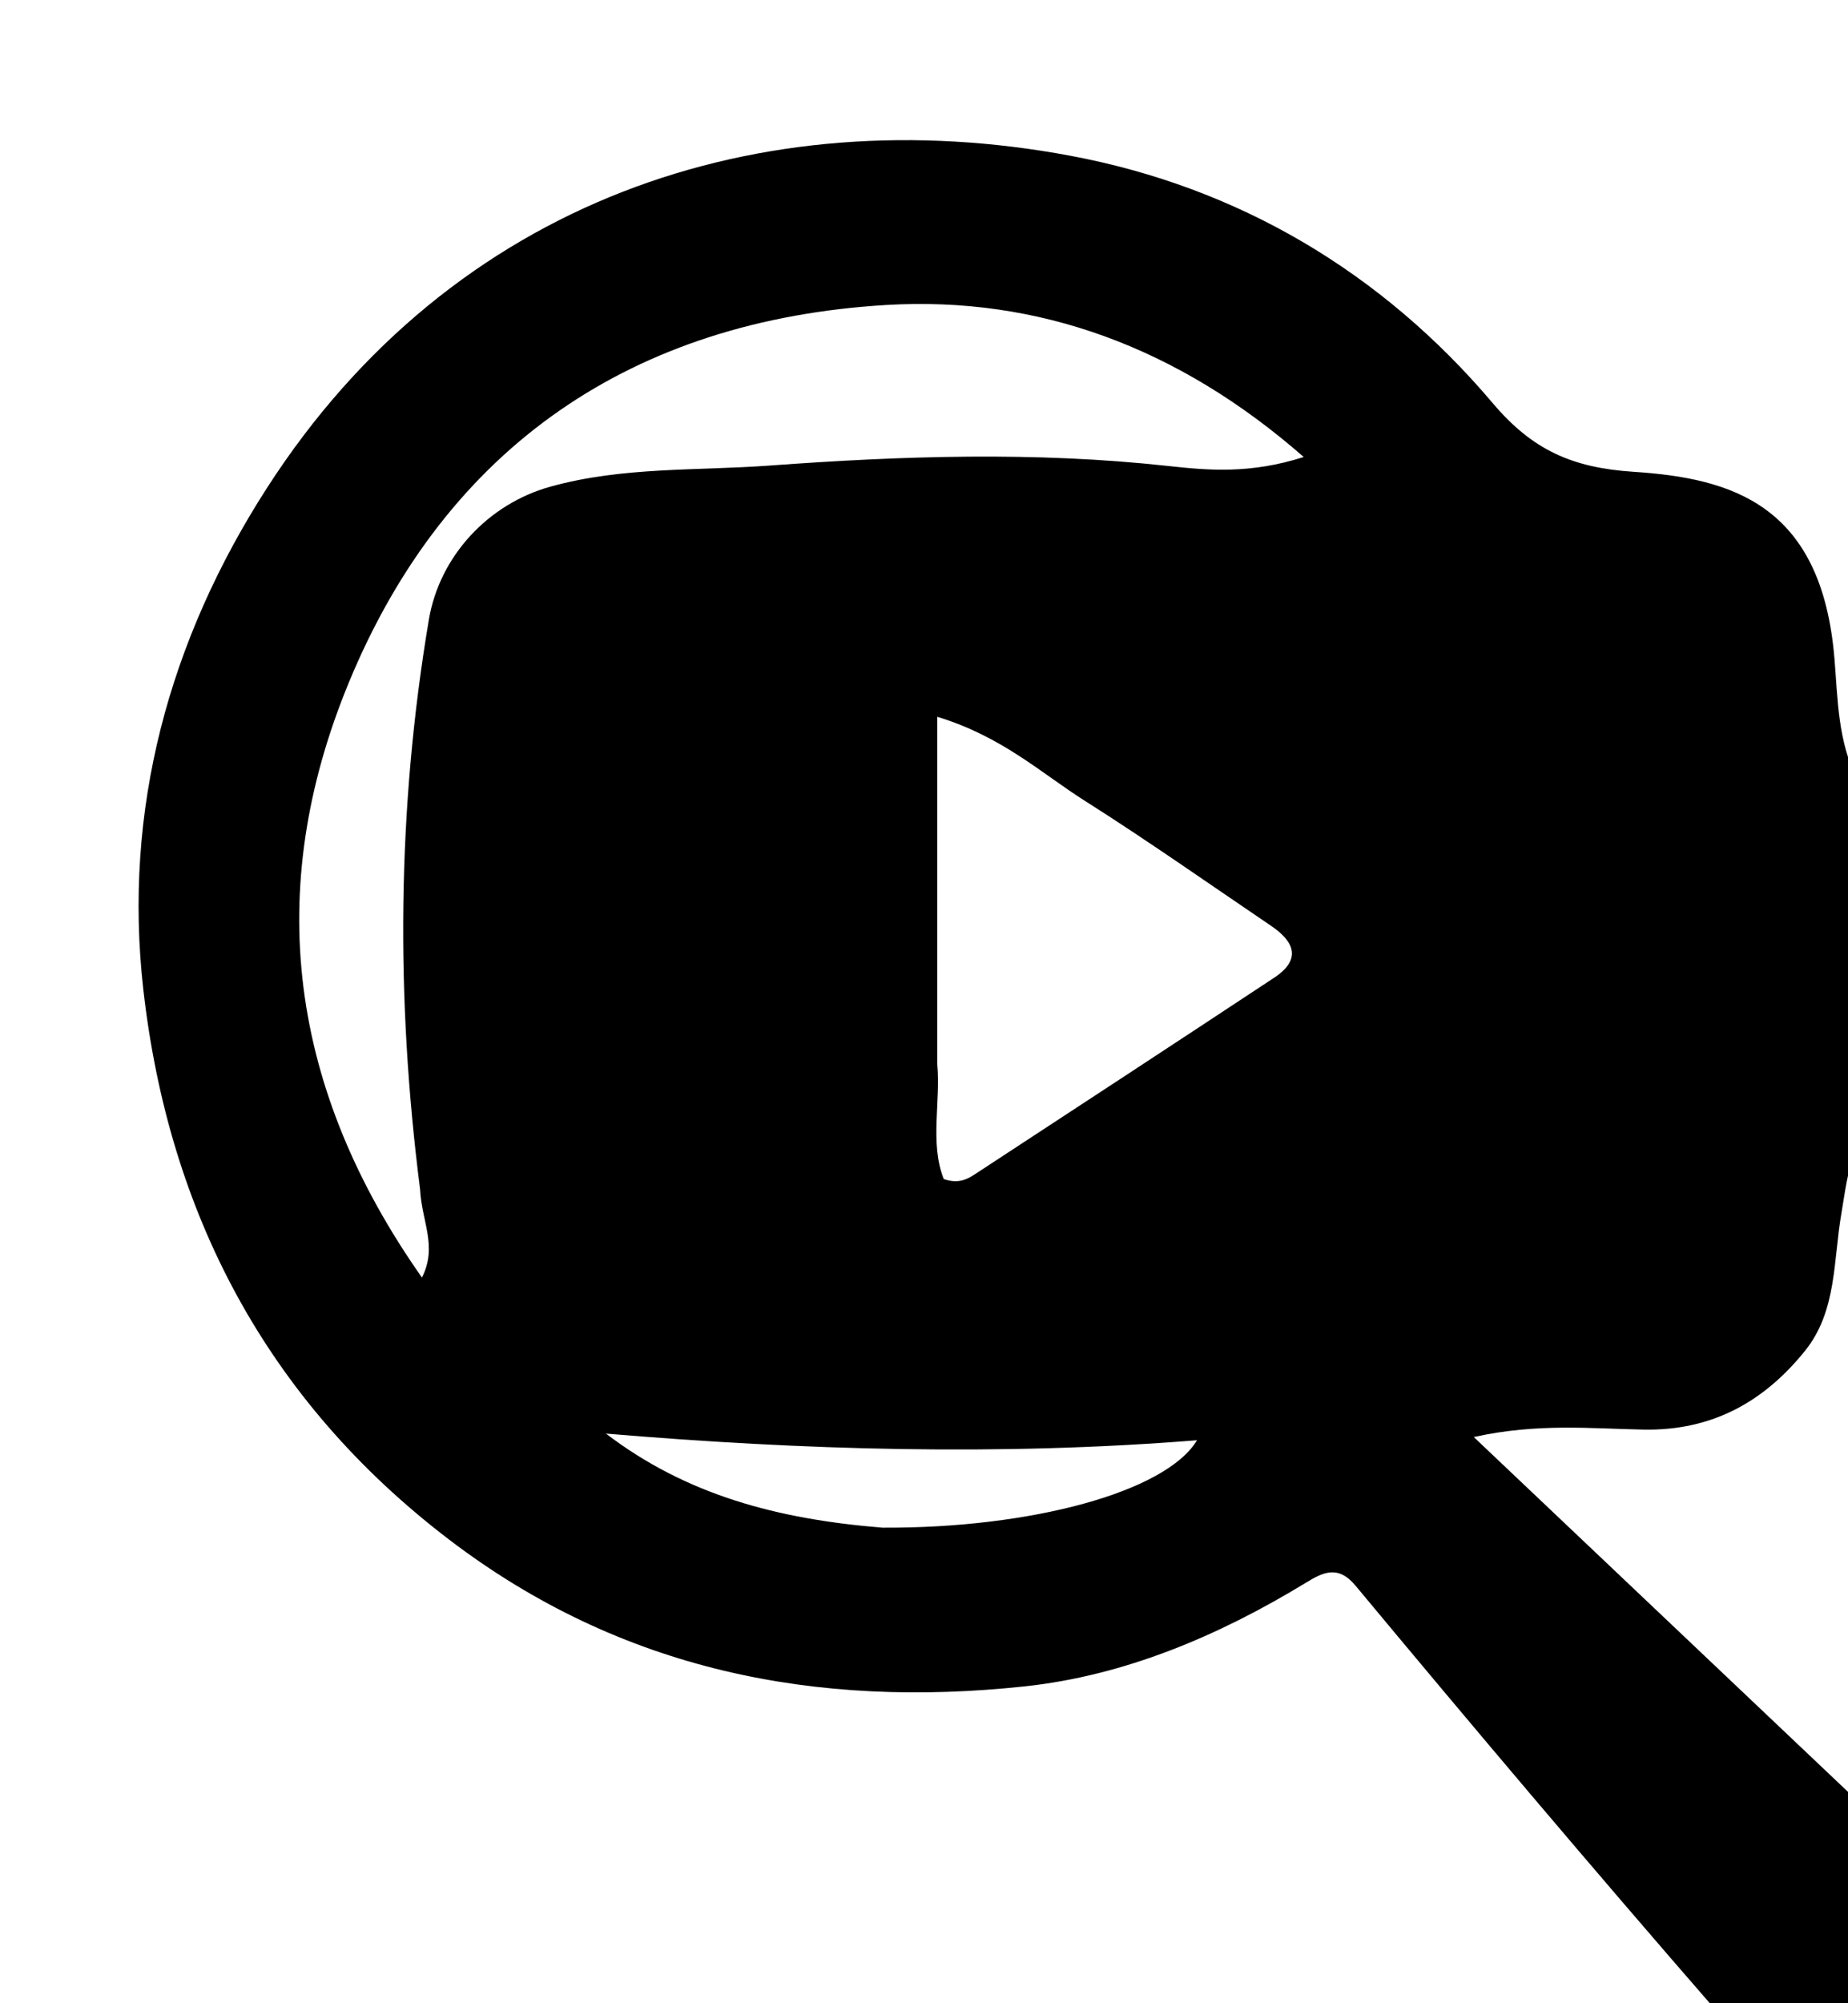<svg version="1.1" id="Layer_1" xmlns="http://www.w3.org/2000/svg" xmlns:xlink="http://www.w3.org/1999/xlink" x="0px" y="0px"
	 width="100%" viewBox="0 0 192 208" enable-background="new 0 0 192 208" xml:space="preserve">
<path fill="#000000" opacity="1" stroke="none" 
	d="
M193,81 
	C193,93.354 193,105.708 192.922,118.899 
	C191.885,121.714 191.686,123.851 191.314,125.989 
	C190.471,130.837 190.853,136.127 187.555,140.232 
	C183.304,145.524 177.903,148.566 170.785,148.438 
	C165.322,148.34 159.753,147.742 153.121,149.21 
	C167.022,162.383 180.011,174.691 193,187 
	C193,194.244 193,201.488 193,209 
	C188.318,209 183.632,209 178.274,208.727 
	C165.334,193.861 153.031,179.294 140.832,164.641 
	C138.991,162.43 137.409,163.282 135.636,164.362 
	C126.608,169.858 116.831,173.992 106.45,175.1 
	C84.82,177.409 64.553,173.495 46.663,159.861 
	C27.647,145.369 17.523,125.875 14.894,102.779 
	C12.774,84.152 17.512,66.507 27.789,50.584 
	C47.085,20.688 79.103,10.171 111.193,16.169 
	C128.652,19.431 143.566,28.252 155.088,41.858 
	C159.225,46.743 163.363,48.572 169.739,48.989 
	C179.92,49.654 189.253,52.389 190.589,68.338 
	C190.941,72.539 190.926,77.031 193,81 
M43.642,123.463 
	C41.116,103.711 41.24,84.016 44.558,64.337 
	C45.665,57.773 50.692,52.331 57.19,50.529 
	C64.708,48.445 72.37,48.897 79.98,48.339 
	C93.779,47.327 107.564,46.871 121.371,48.384 
	C125.58,48.846 129.899,49.223 135.451,47.452 
	C122.393,36.021 107.822,30.722 92.036,31.67 
	C65.899,33.241 46.44,46.214 36.253,70.844 
	C27.309,92.468 30.068,113.081 43.84,132.651 
	C45.478,129.383 43.818,126.893 43.642,123.463 
M97.38,110.475 
	C97.744,114.5 96.584,118.657 98.049,122.42 
	C99.49,122.92 100.402,122.504 101.24,121.956 
	C111.629,115.156 122.02,108.361 132.381,101.518 
	C135.245,99.627 134.491,97.776 132.067,96.135 
	C125.631,91.781 119.272,87.304 112.709,83.149 
	C108.162,80.271 104.115,76.47 97.38,74.427 
	C97.38,86.515 97.38,98 97.38,110.475 
M91.706,158.621 
	C107.172,158.698 121.142,154.902 124.366,149.543 
	C103.793,151.188 83.386,150.566 62.959,148.853 
	C71.272,155.201 80.741,157.742 91.706,158.621 
z"/>
</svg>